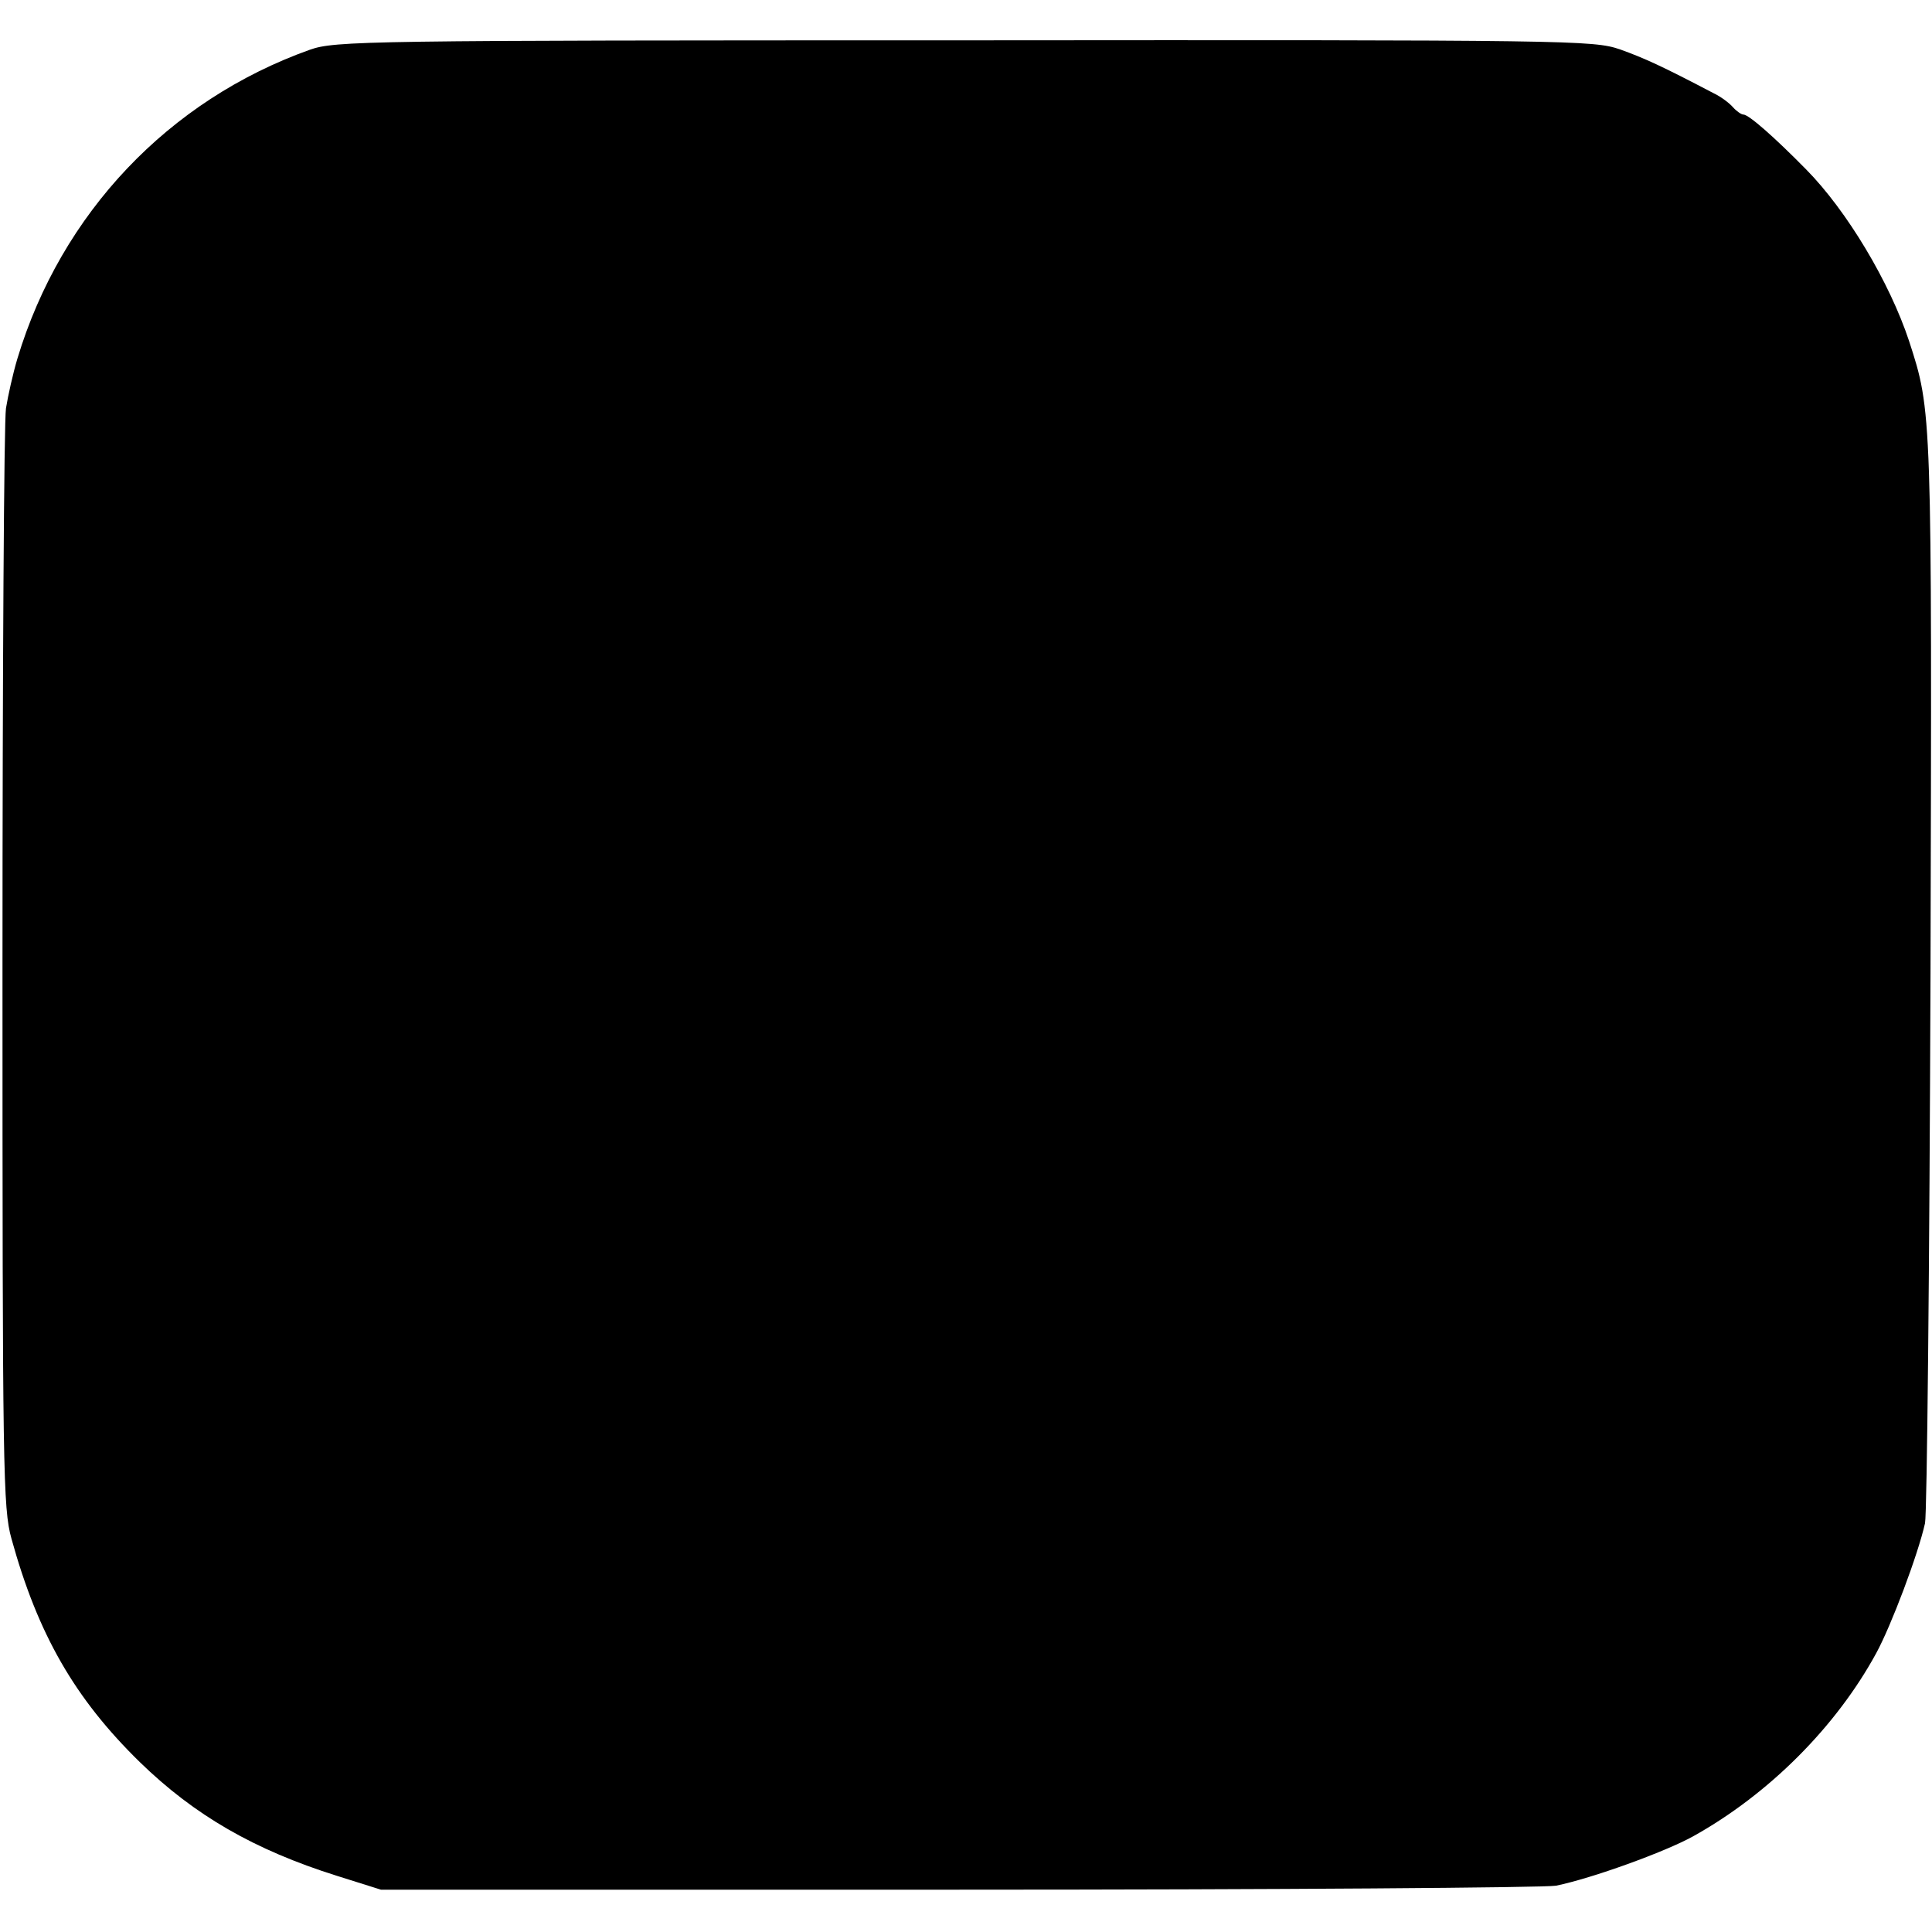 <?xml version="1.0" standalone="no"?>
<!DOCTYPE svg PUBLIC "-//W3C//DTD SVG 20010904//EN"
 "http://www.w3.org/TR/2001/REC-SVG-20010904/DTD/svg10.dtd">
<svg version="1.0" xmlns="http://www.w3.org/2000/svg"
 width="388pt" height="388pt" viewBox="0 0 388 388"
 preserveAspectRatio="xMidYMid meet">
<g transform="translate(0,388) scale(0.1,-0.1)"
fill="#000000" stroke="none">
<path d="M622 3780 c-283 -101 -499 -328 -587 -620 -9 -30 -19 -75 -23 -100
-4 -25 -7 -531 -7 -1125 0 -1010 1 -1084 18 -1145 53 -192 127 -321 258 -449
110 -107 230 -176 395 -228 l89 -28 1160 0 c638 0 1178 4 1200 8 73 15 219 68
275 99 153 85 288 221 368 368 30 55 84 198 98 261 4 19 9 516 11 1104 3 1133
3 1128 -43 1270 -39 118 -125 262 -207 345 -64 65 -115 110 -126 110 -4 0 -14
7 -21 15 -7 8 -24 21 -39 28 -103 54 -138 70 -188 88 -54 18 -93 19 -1317 18
-1206 0 -1263 -1 -1314 -19z"/>
</g>
</svg>

